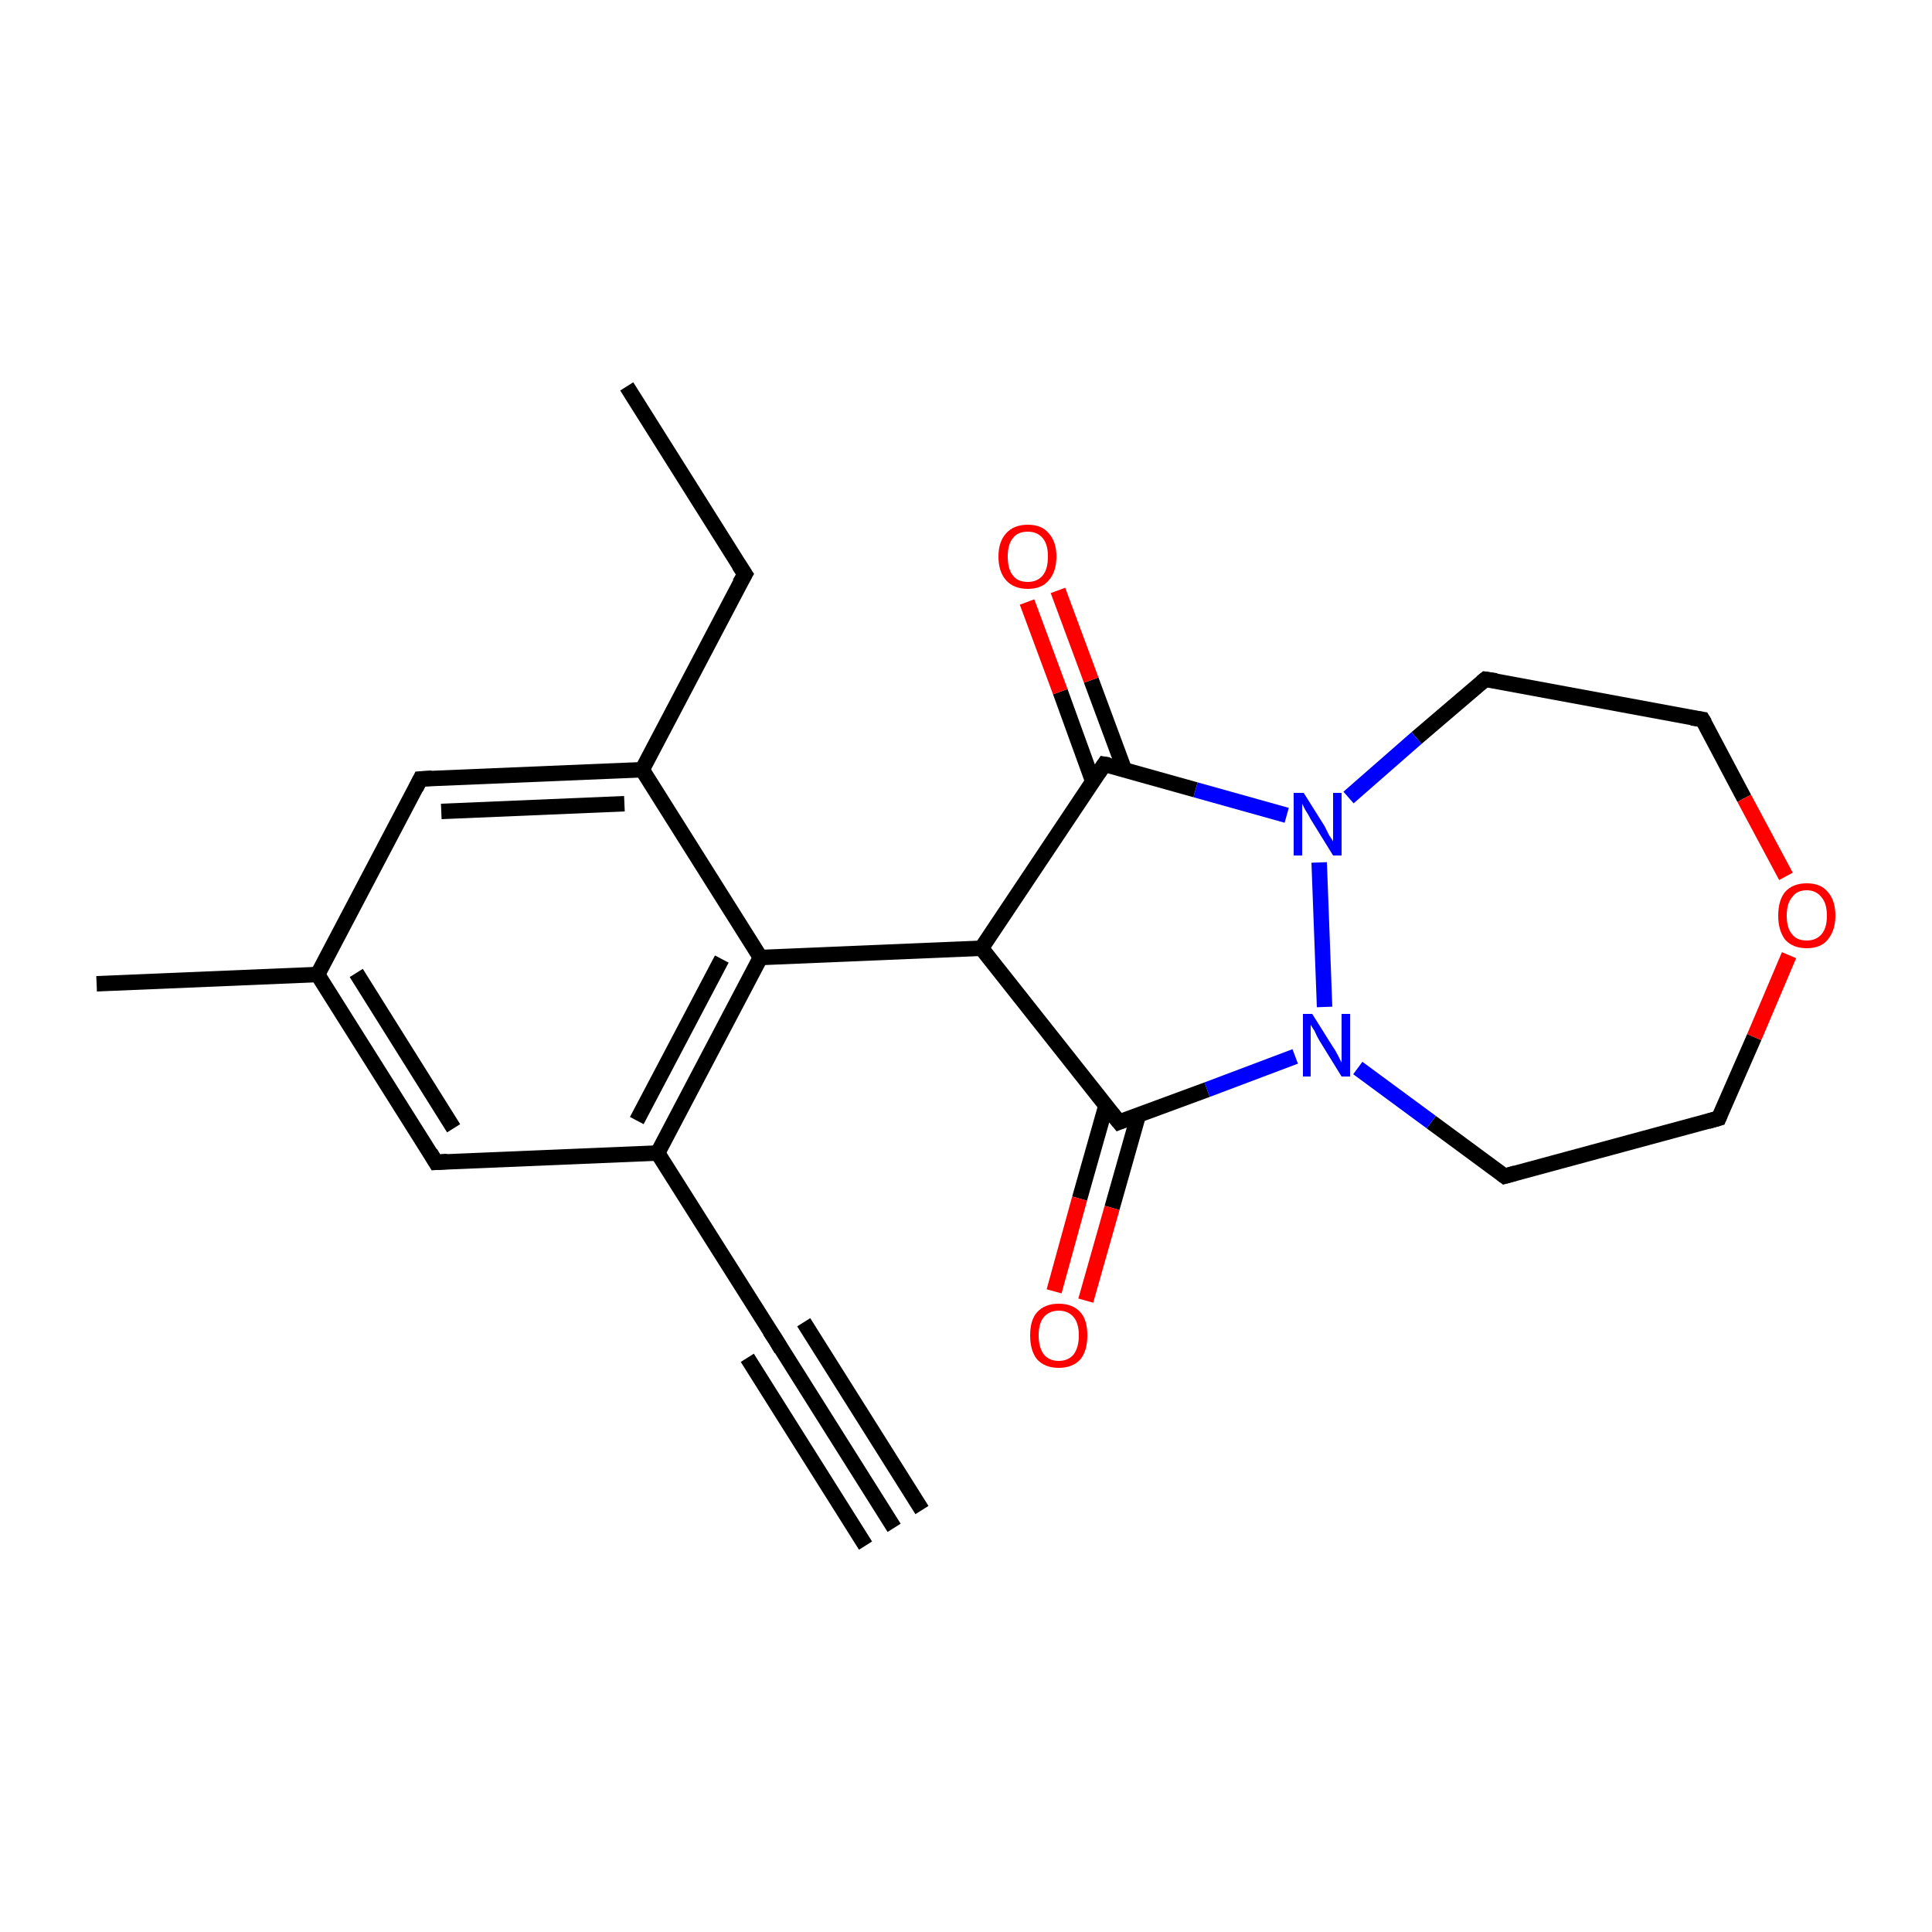 <?xml version='1.0' encoding='iso-8859-1'?>
<svg version='1.1' baseProfile='full'
              xmlns='http://www.w3.org/2000/svg'
                      xmlns:rdkit='http://www.rdkit.org/xml'
                      xmlns:xlink='http://www.w3.org/1999/xlink'
                  xml:space='preserve'
width='250px' height='250px' viewBox='0 0 250 250'>
<!-- END OF HEADER -->
<rect style='opacity:1.0;fill:#FFFFFF;stroke:none' width='250.0' height='250.0' x='0.0' y='0.0'> </rect>
<path class='bond-0 atom-0 atom-3' d='M 115.7,197.7 L 100.4,173.4' style='fill:none;fill-rule:evenodd;stroke:#000000;stroke-width:2.0px;stroke-linecap:butt;stroke-linejoin:miter;stroke-opacity:1' />
<path class='bond-0 atom-0 atom-3' d='M 112.0,200.0 L 96.7,175.7' style='fill:none;fill-rule:evenodd;stroke:#000000;stroke-width:2.0px;stroke-linecap:butt;stroke-linejoin:miter;stroke-opacity:1' />
<path class='bond-0 atom-0 atom-3' d='M 119.3,195.4 L 104.0,171.1' style='fill:none;fill-rule:evenodd;stroke:#000000;stroke-width:2.0px;stroke-linecap:butt;stroke-linejoin:miter;stroke-opacity:1' />
<path class='bond-1 atom-1 atom-4' d='M 81.1,50.0 L 96.4,74.3' style='fill:none;fill-rule:evenodd;stroke:#000000;stroke-width:2.0px;stroke-linecap:butt;stroke-linejoin:miter;stroke-opacity:1' />
<path class='bond-2 atom-2 atom-11' d='M 12.5,127.3 L 41.1,126.1' style='fill:none;fill-rule:evenodd;stroke:#000000;stroke-width:2.0px;stroke-linecap:butt;stroke-linejoin:miter;stroke-opacity:1' />
<path class='bond-3 atom-3 atom-12' d='M 100.4,173.4 L 85.1,149.2' style='fill:none;fill-rule:evenodd;stroke:#000000;stroke-width:2.0px;stroke-linecap:butt;stroke-linejoin:miter;stroke-opacity:1' />
<path class='bond-4 atom-4 atom-13' d='M 96.4,74.3 L 83.1,99.6' style='fill:none;fill-rule:evenodd;stroke:#000000;stroke-width:2.0px;stroke-linecap:butt;stroke-linejoin:miter;stroke-opacity:1' />
<path class='bond-5 atom-5 atom-7' d='M 194.7,152.2 L 222.4,144.7' style='fill:none;fill-rule:evenodd;stroke:#000000;stroke-width:2.0px;stroke-linecap:butt;stroke-linejoin:miter;stroke-opacity:1' />
<path class='bond-6 atom-5 atom-18' d='M 194.7,152.2 L 185.2,145.2' style='fill:none;fill-rule:evenodd;stroke:#000000;stroke-width:2.0px;stroke-linecap:butt;stroke-linejoin:miter;stroke-opacity:1' />
<path class='bond-6 atom-5 atom-18' d='M 185.2,145.2 L 175.7,138.2' style='fill:none;fill-rule:evenodd;stroke:#0000FF;stroke-width:2.0px;stroke-linecap:butt;stroke-linejoin:miter;stroke-opacity:1' />
<path class='bond-7 atom-6 atom-8' d='M 192.2,87.9 L 220.3,93.1' style='fill:none;fill-rule:evenodd;stroke:#000000;stroke-width:2.0px;stroke-linecap:butt;stroke-linejoin:miter;stroke-opacity:1' />
<path class='bond-8 atom-6 atom-19' d='M 192.2,87.9 L 183.3,95.5' style='fill:none;fill-rule:evenodd;stroke:#000000;stroke-width:2.0px;stroke-linecap:butt;stroke-linejoin:miter;stroke-opacity:1' />
<path class='bond-8 atom-6 atom-19' d='M 183.3,95.5 L 174.5,103.2' style='fill:none;fill-rule:evenodd;stroke:#0000FF;stroke-width:2.0px;stroke-linecap:butt;stroke-linejoin:miter;stroke-opacity:1' />
<path class='bond-9 atom-7 atom-22' d='M 222.4,144.7 L 227.0,134.2' style='fill:none;fill-rule:evenodd;stroke:#000000;stroke-width:2.0px;stroke-linecap:butt;stroke-linejoin:miter;stroke-opacity:1' />
<path class='bond-9 atom-7 atom-22' d='M 227.0,134.2 L 231.5,123.6' style='fill:none;fill-rule:evenodd;stroke:#FF0000;stroke-width:2.0px;stroke-linecap:butt;stroke-linejoin:miter;stroke-opacity:1' />
<path class='bond-10 atom-8 atom-22' d='M 220.3,93.1 L 225.7,103.3' style='fill:none;fill-rule:evenodd;stroke:#000000;stroke-width:2.0px;stroke-linecap:butt;stroke-linejoin:miter;stroke-opacity:1' />
<path class='bond-10 atom-8 atom-22' d='M 225.7,103.3 L 231.1,113.4' style='fill:none;fill-rule:evenodd;stroke:#FF0000;stroke-width:2.0px;stroke-linecap:butt;stroke-linejoin:miter;stroke-opacity:1' />
<path class='bond-11 atom-9 atom-11' d='M 56.4,150.4 L 41.1,126.1' style='fill:none;fill-rule:evenodd;stroke:#000000;stroke-width:2.0px;stroke-linecap:butt;stroke-linejoin:miter;stroke-opacity:1' />
<path class='bond-11 atom-9 atom-11' d='M 58.7,146.0 L 46.1,125.9' style='fill:none;fill-rule:evenodd;stroke:#000000;stroke-width:2.0px;stroke-linecap:butt;stroke-linejoin:miter;stroke-opacity:1' />
<path class='bond-12 atom-9 atom-12' d='M 56.4,150.4 L 85.1,149.2' style='fill:none;fill-rule:evenodd;stroke:#000000;stroke-width:2.0px;stroke-linecap:butt;stroke-linejoin:miter;stroke-opacity:1' />
<path class='bond-13 atom-10 atom-11' d='M 54.4,100.8 L 41.1,126.1' style='fill:none;fill-rule:evenodd;stroke:#000000;stroke-width:2.0px;stroke-linecap:butt;stroke-linejoin:miter;stroke-opacity:1' />
<path class='bond-14 atom-10 atom-13' d='M 54.4,100.8 L 83.1,99.6' style='fill:none;fill-rule:evenodd;stroke:#000000;stroke-width:2.0px;stroke-linecap:butt;stroke-linejoin:miter;stroke-opacity:1' />
<path class='bond-14 atom-10 atom-13' d='M 57.1,105.0 L 80.8,104.0' style='fill:none;fill-rule:evenodd;stroke:#000000;stroke-width:2.0px;stroke-linecap:butt;stroke-linejoin:miter;stroke-opacity:1' />
<path class='bond-15 atom-12 atom-14' d='M 85.1,149.2 L 98.4,123.9' style='fill:none;fill-rule:evenodd;stroke:#000000;stroke-width:2.0px;stroke-linecap:butt;stroke-linejoin:miter;stroke-opacity:1' />
<path class='bond-15 atom-12 atom-14' d='M 82.4,145.0 L 93.4,124.1' style='fill:none;fill-rule:evenodd;stroke:#000000;stroke-width:2.0px;stroke-linecap:butt;stroke-linejoin:miter;stroke-opacity:1' />
<path class='bond-16 atom-13 atom-14' d='M 83.1,99.6 L 98.4,123.9' style='fill:none;fill-rule:evenodd;stroke:#000000;stroke-width:2.0px;stroke-linecap:butt;stroke-linejoin:miter;stroke-opacity:1' />
<path class='bond-17 atom-14 atom-15' d='M 98.4,123.9 L 127.0,122.7' style='fill:none;fill-rule:evenodd;stroke:#000000;stroke-width:2.0px;stroke-linecap:butt;stroke-linejoin:miter;stroke-opacity:1' />
<path class='bond-18 atom-15 atom-16' d='M 127.0,122.7 L 144.8,145.2' style='fill:none;fill-rule:evenodd;stroke:#000000;stroke-width:2.0px;stroke-linecap:butt;stroke-linejoin:miter;stroke-opacity:1' />
<path class='bond-19 atom-15 atom-17' d='M 127.0,122.7 L 142.9,98.9' style='fill:none;fill-rule:evenodd;stroke:#000000;stroke-width:2.0px;stroke-linecap:butt;stroke-linejoin:miter;stroke-opacity:1' />
<path class='bond-20 atom-16 atom-18' d='M 144.8,145.2 L 156.2,141.0' style='fill:none;fill-rule:evenodd;stroke:#000000;stroke-width:2.0px;stroke-linecap:butt;stroke-linejoin:miter;stroke-opacity:1' />
<path class='bond-20 atom-16 atom-18' d='M 156.2,141.0 L 167.6,136.7' style='fill:none;fill-rule:evenodd;stroke:#0000FF;stroke-width:2.0px;stroke-linecap:butt;stroke-linejoin:miter;stroke-opacity:1' />
<path class='bond-21 atom-16 atom-20' d='M 143.1,143.1 L 139.7,155.1' style='fill:none;fill-rule:evenodd;stroke:#000000;stroke-width:2.0px;stroke-linecap:butt;stroke-linejoin:miter;stroke-opacity:1' />
<path class='bond-21 atom-16 atom-20' d='M 139.7,155.1 L 136.4,167.1' style='fill:none;fill-rule:evenodd;stroke:#FF0000;stroke-width:2.0px;stroke-linecap:butt;stroke-linejoin:miter;stroke-opacity:1' />
<path class='bond-21 atom-16 atom-20' d='M 147.3,144.3 L 143.9,156.3' style='fill:none;fill-rule:evenodd;stroke:#000000;stroke-width:2.0px;stroke-linecap:butt;stroke-linejoin:miter;stroke-opacity:1' />
<path class='bond-21 atom-16 atom-20' d='M 143.9,156.3 L 140.5,168.3' style='fill:none;fill-rule:evenodd;stroke:#FF0000;stroke-width:2.0px;stroke-linecap:butt;stroke-linejoin:miter;stroke-opacity:1' />
<path class='bond-22 atom-17 atom-19' d='M 142.9,98.9 L 154.7,102.2' style='fill:none;fill-rule:evenodd;stroke:#000000;stroke-width:2.0px;stroke-linecap:butt;stroke-linejoin:miter;stroke-opacity:1' />
<path class='bond-22 atom-17 atom-19' d='M 154.7,102.2 L 166.5,105.5' style='fill:none;fill-rule:evenodd;stroke:#0000FF;stroke-width:2.0px;stroke-linecap:butt;stroke-linejoin:miter;stroke-opacity:1' />
<path class='bond-23 atom-17 atom-21' d='M 145.5,99.6 L 141.2,88.0' style='fill:none;fill-rule:evenodd;stroke:#000000;stroke-width:2.0px;stroke-linecap:butt;stroke-linejoin:miter;stroke-opacity:1' />
<path class='bond-23 atom-17 atom-21' d='M 141.2,88.0 L 136.9,76.4' style='fill:none;fill-rule:evenodd;stroke:#FF0000;stroke-width:2.0px;stroke-linecap:butt;stroke-linejoin:miter;stroke-opacity:1' />
<path class='bond-23 atom-17 atom-21' d='M 141.4,101.1 L 137.2,89.5' style='fill:none;fill-rule:evenodd;stroke:#000000;stroke-width:2.0px;stroke-linecap:butt;stroke-linejoin:miter;stroke-opacity:1' />
<path class='bond-23 atom-17 atom-21' d='M 137.2,89.5 L 132.9,77.9' style='fill:none;fill-rule:evenodd;stroke:#FF0000;stroke-width:2.0px;stroke-linecap:butt;stroke-linejoin:miter;stroke-opacity:1' />
<path class='bond-24 atom-18 atom-19' d='M 171.4,130.3 L 170.7,111.6' style='fill:none;fill-rule:evenodd;stroke:#0000FF;stroke-width:2.0px;stroke-linecap:butt;stroke-linejoin:miter;stroke-opacity:1' />
<path d='M 101.1,174.6 L 100.4,173.4 L 99.6,172.2' style='fill:none;stroke:#000000;stroke-width:2.0px;stroke-linecap:butt;stroke-linejoin:miter;stroke-opacity:1;' />
<path d='M 95.6,73.1 L 96.4,74.3 L 95.7,75.5' style='fill:none;stroke:#000000;stroke-width:2.0px;stroke-linecap:butt;stroke-linejoin:miter;stroke-opacity:1;' />
<path d='M 196.1,151.8 L 194.7,152.2 L 194.3,151.9' style='fill:none;stroke:#000000;stroke-width:2.0px;stroke-linecap:butt;stroke-linejoin:miter;stroke-opacity:1;' />
<path d='M 193.6,88.1 L 192.2,87.9 L 191.7,88.3' style='fill:none;stroke:#000000;stroke-width:2.0px;stroke-linecap:butt;stroke-linejoin:miter;stroke-opacity:1;' />
<path d='M 221.0,145.1 L 222.4,144.7 L 222.6,144.2' style='fill:none;stroke:#000000;stroke-width:2.0px;stroke-linecap:butt;stroke-linejoin:miter;stroke-opacity:1;' />
<path d='M 218.9,92.9 L 220.3,93.1 L 220.6,93.6' style='fill:none;stroke:#000000;stroke-width:2.0px;stroke-linecap:butt;stroke-linejoin:miter;stroke-opacity:1;' />
<path d='M 55.7,149.2 L 56.4,150.4 L 57.9,150.3' style='fill:none;stroke:#000000;stroke-width:2.0px;stroke-linecap:butt;stroke-linejoin:miter;stroke-opacity:1;' />
<path d='M 53.8,102.0 L 54.4,100.8 L 55.9,100.7' style='fill:none;stroke:#000000;stroke-width:2.0px;stroke-linecap:butt;stroke-linejoin:miter;stroke-opacity:1;' />
<path d='M 143.9,144.1 L 144.8,145.2 L 145.3,145.0' style='fill:none;stroke:#000000;stroke-width:2.0px;stroke-linecap:butt;stroke-linejoin:miter;stroke-opacity:1;' />
<path d='M 142.1,100.1 L 142.9,98.9 L 143.5,99.0' style='fill:none;stroke:#000000;stroke-width:2.0px;stroke-linecap:butt;stroke-linejoin:miter;stroke-opacity:1;' />
<path class='atom-18' d='M 169.8 131.2
L 172.5 135.5
Q 172.8 135.9, 173.2 136.7
Q 173.6 137.5, 173.6 137.5
L 173.6 131.2
L 174.7 131.2
L 174.7 139.3
L 173.6 139.3
L 170.7 134.6
Q 170.4 134.1, 170.1 133.4
Q 169.7 132.8, 169.6 132.6
L 169.6 139.3
L 168.6 139.3
L 168.6 131.2
L 169.8 131.2
' fill='#0000FF'/>
<path class='atom-19' d='M 168.7 102.6
L 171.4 106.9
Q 171.6 107.3, 172.0 108.1
Q 172.5 108.8, 172.5 108.9
L 172.5 102.6
L 173.6 102.6
L 173.6 110.7
L 172.5 110.7
L 169.6 106.0
Q 169.3 105.4, 168.9 104.8
Q 168.6 104.2, 168.5 104.0
L 168.5 110.7
L 167.4 110.7
L 167.4 102.6
L 168.7 102.6
' fill='#0000FF'/>
<path class='atom-20' d='M 133.3 172.8
Q 133.3 170.8, 134.2 169.8
Q 135.2 168.7, 137.0 168.7
Q 138.8 168.7, 139.8 169.8
Q 140.7 170.8, 140.7 172.8
Q 140.7 174.8, 139.8 175.9
Q 138.8 177.0, 137.0 177.0
Q 135.2 177.0, 134.2 175.9
Q 133.3 174.8, 133.3 172.8
M 137.0 176.1
Q 138.2 176.1, 138.9 175.3
Q 139.6 174.4, 139.6 172.8
Q 139.6 171.2, 138.9 170.4
Q 138.2 169.6, 137.0 169.6
Q 135.8 169.6, 135.1 170.4
Q 134.4 171.2, 134.4 172.8
Q 134.4 174.4, 135.1 175.3
Q 135.8 176.1, 137.0 176.1
' fill='#FF0000'/>
<path class='atom-21' d='M 129.2 72.0
Q 129.2 70.1, 130.2 69.0
Q 131.2 67.9, 133.0 67.9
Q 134.8 67.9, 135.7 69.0
Q 136.7 70.1, 136.7 72.0
Q 136.7 74.0, 135.7 75.1
Q 134.8 76.2, 133.0 76.2
Q 131.2 76.2, 130.2 75.1
Q 129.2 74.0, 129.2 72.0
M 133.0 75.3
Q 134.2 75.3, 134.9 74.5
Q 135.6 73.7, 135.6 72.0
Q 135.6 70.4, 134.9 69.6
Q 134.2 68.8, 133.0 68.8
Q 131.7 68.8, 131.1 69.6
Q 130.4 70.4, 130.4 72.0
Q 130.4 73.7, 131.1 74.5
Q 131.7 75.3, 133.0 75.3
' fill='#FF0000'/>
<path class='atom-22' d='M 230.1 118.5
Q 230.1 116.5, 231.0 115.4
Q 232.0 114.3, 233.8 114.3
Q 235.6 114.3, 236.5 115.4
Q 237.5 116.5, 237.5 118.5
Q 237.5 120.4, 236.5 121.6
Q 235.6 122.7, 233.8 122.7
Q 232.0 122.7, 231.0 121.6
Q 230.1 120.4, 230.1 118.5
M 233.8 121.7
Q 235.0 121.7, 235.7 120.9
Q 236.4 120.1, 236.4 118.5
Q 236.4 116.9, 235.7 116.1
Q 235.0 115.2, 233.8 115.2
Q 232.5 115.2, 231.9 116.1
Q 231.2 116.9, 231.2 118.5
Q 231.2 120.1, 231.9 120.9
Q 232.5 121.7, 233.8 121.7
' fill='#FF0000'/>
</svg>
